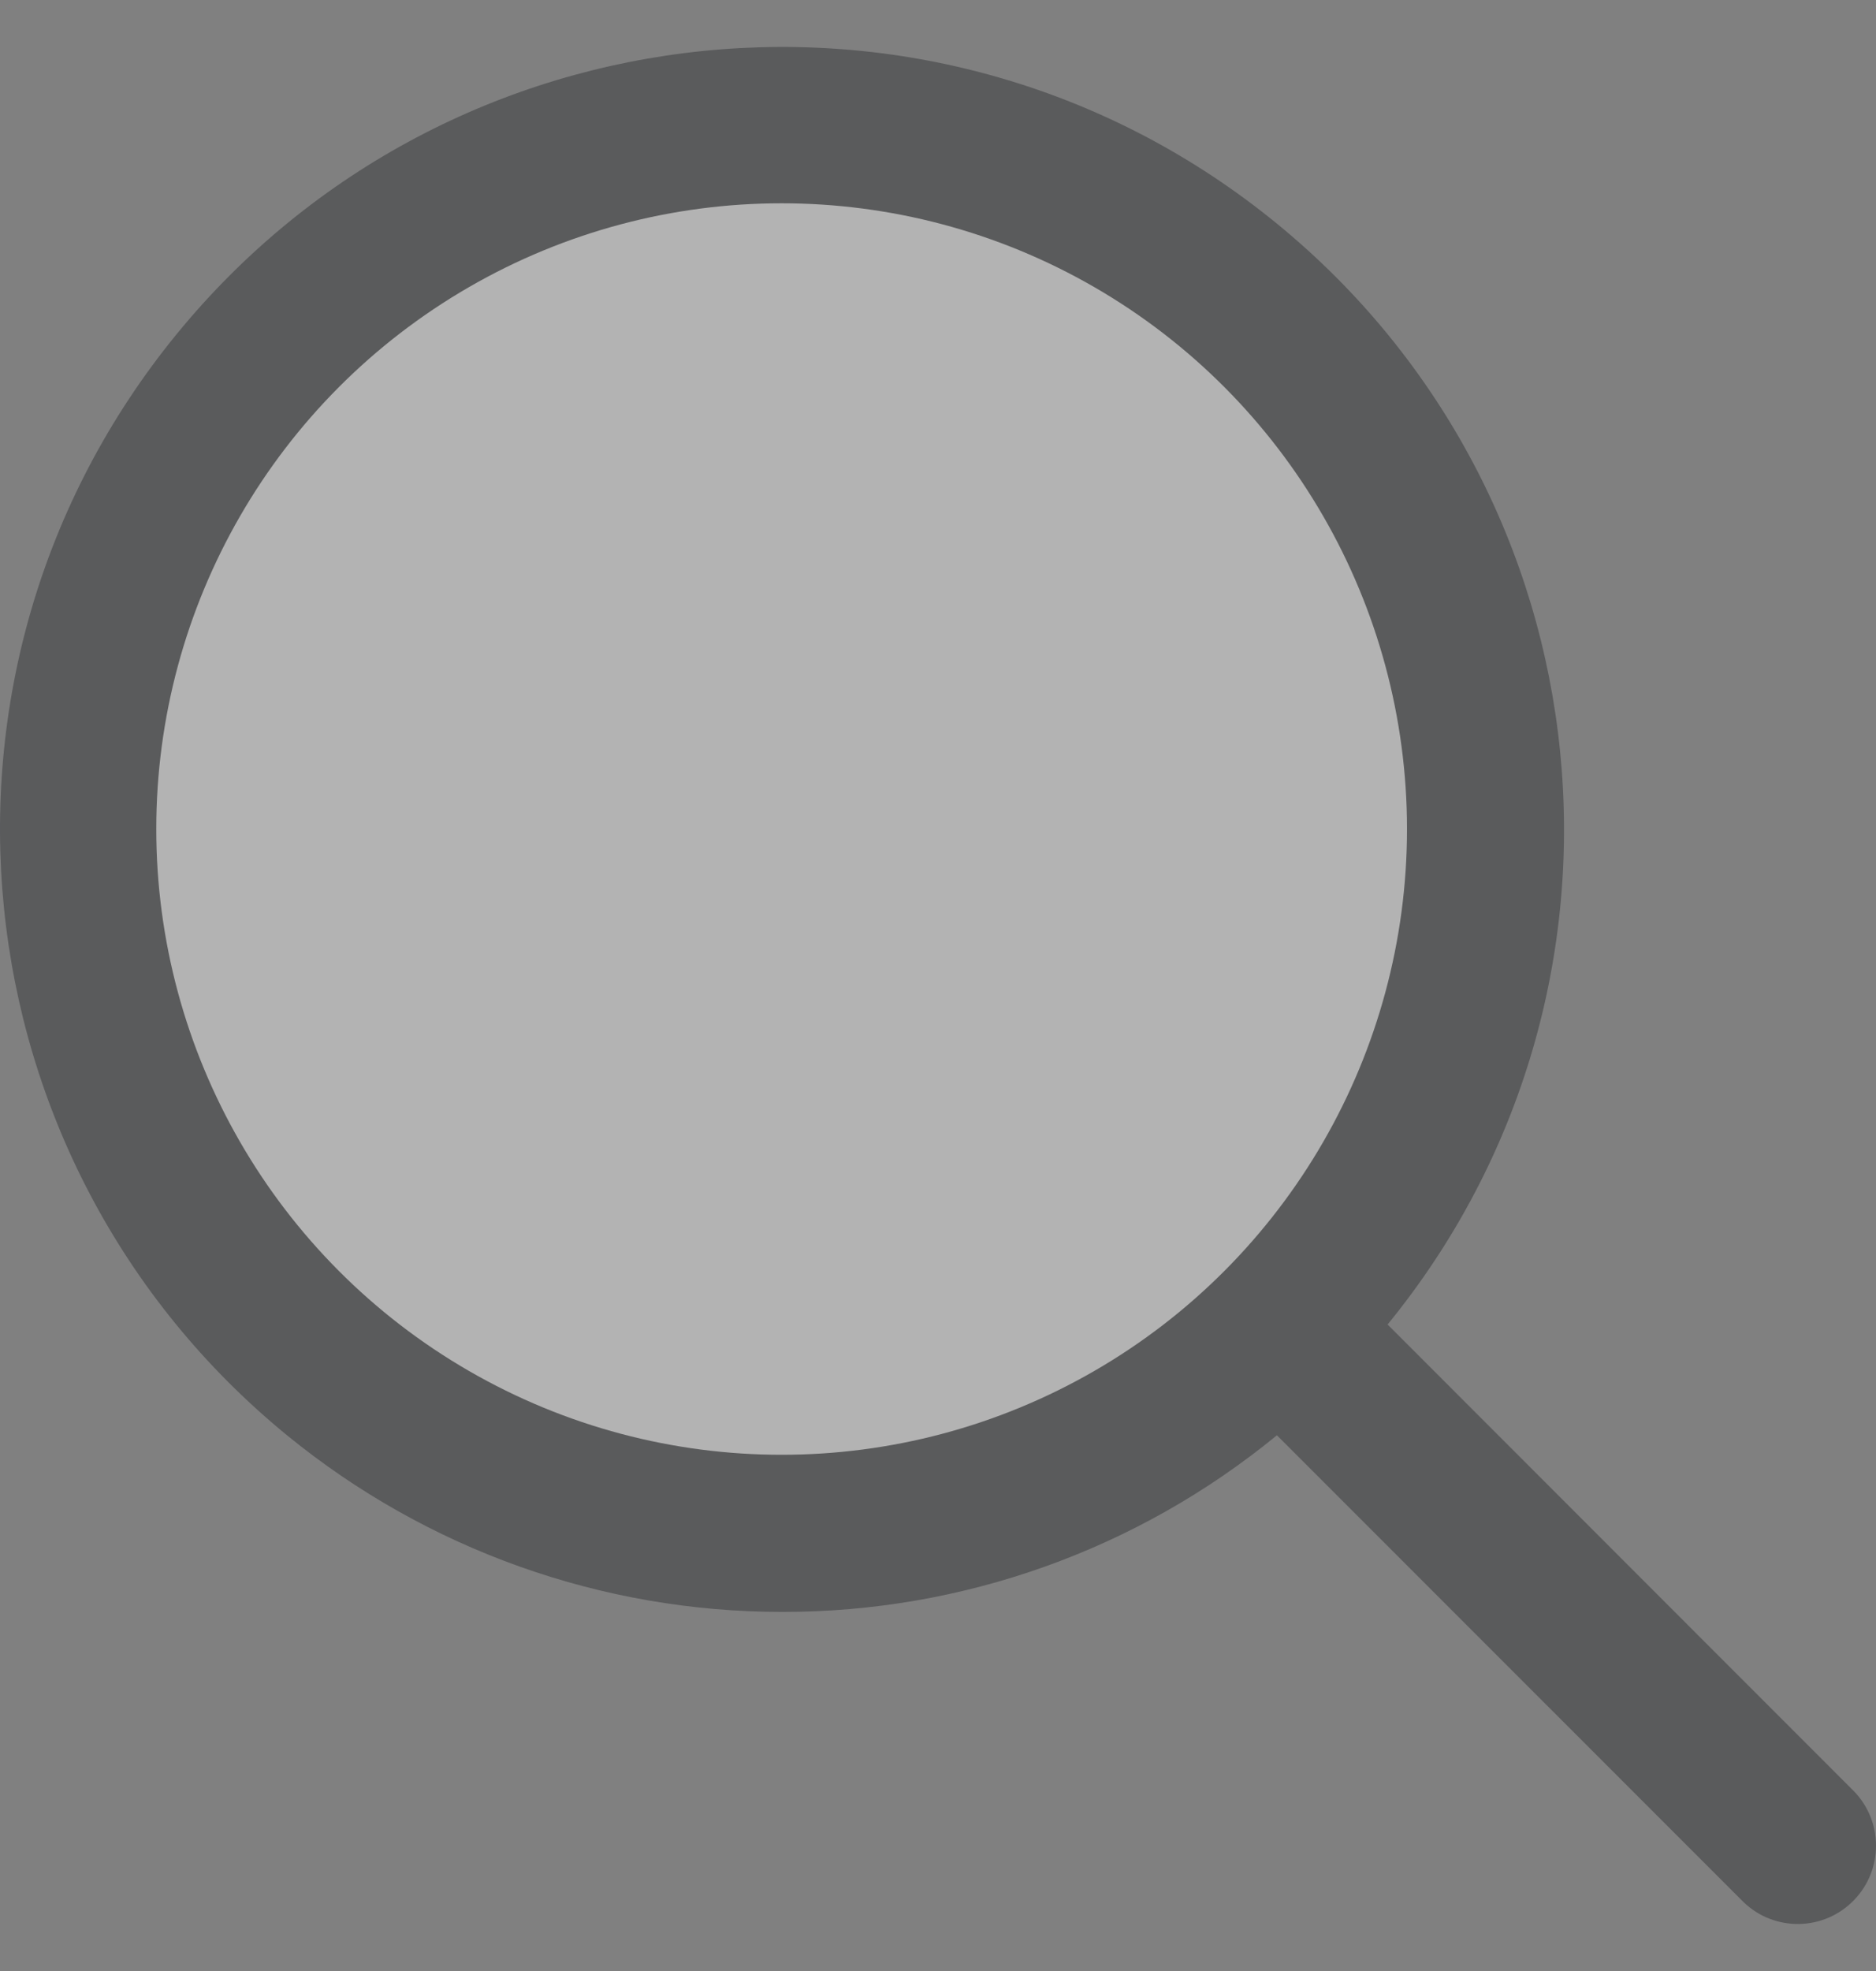 <svg width="20" height="21" viewBox="0 0 20 21" fill="none" xmlns="http://www.w3.org/2000/svg">
    <rect x="0" y="0" width="20" height="21" fill="#808080" stroke="none"/>
    <g opacity="0.4" clip-path="url(#clip0_1214_6516)">
        <path d="M8.339 17.174C10.262 17.177 12.126 16.512 13.613 15.292L18.587 20.265C18.918 20.585 19.446 20.576 19.766 20.244C20.078 19.921 20.078 19.409 19.766 19.086L14.793 14.112C17.706 10.547 17.177 5.295 13.612 2.382C10.046 -0.532 4.794 -0.003 1.881 3.563C-1.032 7.128 -0.503 12.38 3.062 15.294C4.552 16.51 6.416 17.175 8.339 17.174Z"
              fill="#202226"/>
        <ellipse cx="8.333" cy="8.833" rx="6.667" ry="6.667" fill="white"/>
    </g>
    <defs>
        <clipPath id="clip0_1214_6516">
            <rect width="20" height="20" fill="white" transform="translate(0 0.5)"/>
        </clipPath>
    </defs>
</svg>